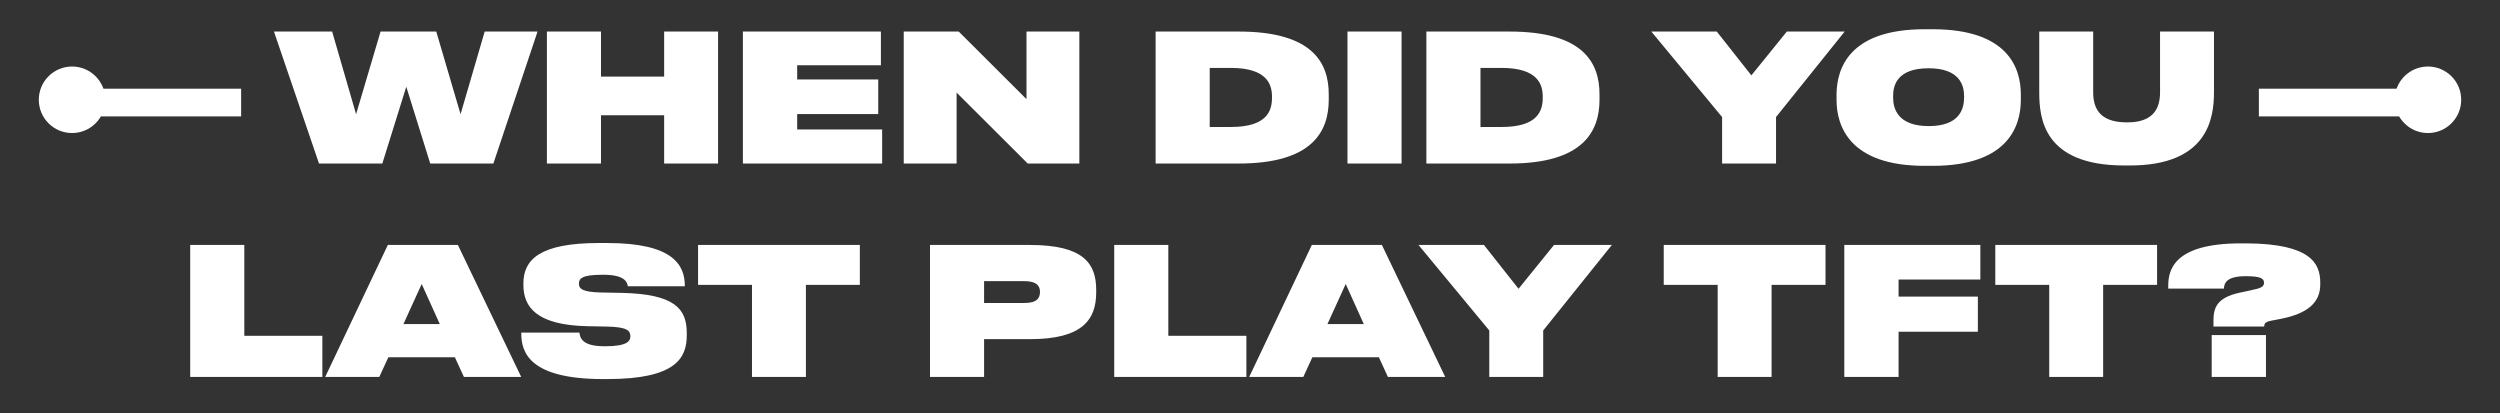 <svg width="902" height="149" viewBox="0 0 902 149" fill="none" xmlns="http://www.w3.org/2000/svg">
<rect x="0" y="0" width="902" height="149" fill="#333333" stroke="none"/>
<g clip-path="url(#clip0_150_2)">
<path d="M137.946 59H115.098L98.842 11.384H119.834L128.474 41.208L137.306 11.384H157.402L166.17 41.208L174.874 11.384H193.946L178.01 59H155.226L146.586 31.288L137.946 59ZM197.318 59V11.384H216.838V27.64H239.622V11.384H259.078V59H239.622V41.592H216.838V59H197.318ZM268.038 11.384H317.83V23.544H287.622V28.664H316.87V41.144H287.622V46.712H318.278V59H268.038V11.384ZM370.806 59L345.142 33.4V59H326.07V11.384H345.91L370.358 35.768V11.384H389.43V59H370.806ZM416.948 59V11.384H446.964C473.652 11.384 479.412 22.712 479.412 34.04V35.96C479.412 47.288 473.652 59 446.964 59H416.948ZM436.468 24.504V45.816H444.084C457.332 45.816 458.932 39.8 458.932 35.256V34.872C458.932 30.648 457.332 24.504 444.084 24.504H436.468ZM505.687 11.384V59H486.167V11.384H505.687ZM514.638 59V11.384H544.654C571.342 11.384 577.102 22.712 577.102 34.04V35.96C577.102 47.288 571.342 59 544.654 59H514.638ZM534.158 24.504V45.816H541.774C555.022 45.816 556.622 39.8 556.622 35.256V34.872C556.622 30.648 555.022 24.504 541.774 24.504H534.158ZM621.334 59V42.232L595.798 11.384H619.414L631.894 27.192L644.694 11.384H665.558L640.79 42.232V59H621.334ZM694.367 10.552H697.311C724.511 10.552 729.119 24.568 729.119 34.104V36.024C729.119 45.432 724.575 59.832 697.311 59.832H694.367C667.295 59.832 662.623 45.432 662.623 36.024V34.104C662.687 24.568 667.295 10.552 694.367 10.552ZM708.639 34.616C708.639 30.84 707.103 24.632 695.839 24.632C684.447 24.632 683.039 30.84 683.039 34.616V35.256C683.039 39.16 684.703 45.496 695.903 45.496C707.103 45.496 708.639 39.16 708.639 35.256V34.616ZM766.483 59.704C737.235 59.704 735.763 42.616 735.763 33.272V11.384H755.219V33.272C755.219 38.648 757.203 44.152 767.315 44.152H767.571C777.363 44.152 779.347 38.648 779.347 33.272V11.384H798.803V33.272C798.803 42.616 796.627 59.704 768.467 59.704H766.483ZM68.627 88.384H88.147V121.152H116.308V136H68.627V88.384ZM158.677 116.928L152.149 102.464L145.557 116.928H158.677ZM167.381 136L164.117 128.896H140.117L136.853 136H117.333L139.925 88.384H165.205L188.053 136H167.381ZM219.115 136.768H217.643C190.699 136.768 188.075 126.912 188.075 120.192V120H209.067C209.259 121.664 209.771 124.928 218.027 124.928H218.411C226.283 124.928 227.435 123.072 227.435 121.344C227.435 119.424 226.539 117.952 218.859 117.824L212.011 117.696C193.323 117.312 188.843 110.592 188.843 102.784V102.272C188.843 93.632 194.795 87.68 216.107 87.68H219.115C243.051 87.68 247.083 95.744 247.083 103.168V103.296H226.539C226.283 101.504 225.003 99.136 217.771 99.136H217.323C210.027 99.136 208.875 100.48 208.875 102.336C208.875 104.192 210.155 105.408 217.003 105.536L224.043 105.664C243.435 106.048 247.787 111.36 247.787 120.192V120.96C247.787 129.152 243.883 136.768 219.115 136.768ZM271.318 136V102.784H251.862V88.384H310.23V102.784H290.774V136H271.318ZM371.636 122.368H355.06V136H335.54V88.384H371.636C390.9 88.384 395.508 95.04 395.508 104.576V105.472C395.508 115.264 390.644 122.368 371.636 122.368ZM355.06 101.44V109.312H369.716C374.324 109.312 375.22 107.328 375.22 105.344V105.216C375.22 103.488 374.324 101.44 369.716 101.44H355.06ZM402.01 88.384H421.53V121.152H449.69V136H402.01V88.384ZM492.059 116.928L485.531 102.464L478.939 116.928H492.059ZM500.763 136L497.499 128.896H473.499L470.235 136H450.715L473.307 88.384H498.587L521.435 136H500.763ZM537.332 136V119.232L511.796 88.384H535.412L547.892 104.192L560.692 88.384H581.556L556.788 119.232V136H537.332ZM619.733 136V102.784H600.277V88.384H658.645V102.784H639.189V136H619.733ZM665.422 88.384H714.51V100.864H685.006V107.008H713.614V119.68H685.006V136H665.422V88.384ZM739.36 136V102.784H719.904V88.384H778.272V102.784H758.816V136H739.36ZM816.922 117.824H798.618V115.712C798.618 111.04 799.834 107.392 808.09 105.6L812.25 104.704C815.77 104 816.858 103.424 816.858 102.016C816.858 100.416 815.514 99.648 810.202 99.648C802.842 99.648 802.458 102.592 802.394 104.128H782.298V103.168C782.298 97.6 784.09 87.808 808.474 87.808H810.586C833.754 87.936 837.146 95.104 837.146 101.952V102.656C837.146 109.056 832.73 113.152 822.746 115.072L819.418 115.712C817.114 116.16 816.922 116.928 816.922 117.824ZM817.562 120.896V136H797.978V120.896H817.562Z" fill="white"/>
<path d="M38 36C38 42.627 32.627 48 26 48C19.373 48 14 42.627 14 36C14 29.373 19.373 24 26 24C32.627 24 38 29.373 38 36Z" fill="white"/>
<path d="M34 32H87V42H34V32Z" fill="white"/>
<path d="M864 36C864 42.627 869.373 48 876 48C882.627 48 888 42.627 888 36C888 29.373 882.627 24 876 24C869.373 24 864 29.373 864 36Z" fill="white"/>
<path d="M868 32H815V42H868V32Z" fill="white"/>
</g>
<defs>
<clipPath id="clip0_150_2">
<rect width="902" height="149" fill="white"/>
</clipPath>
</defs>
</svg>
